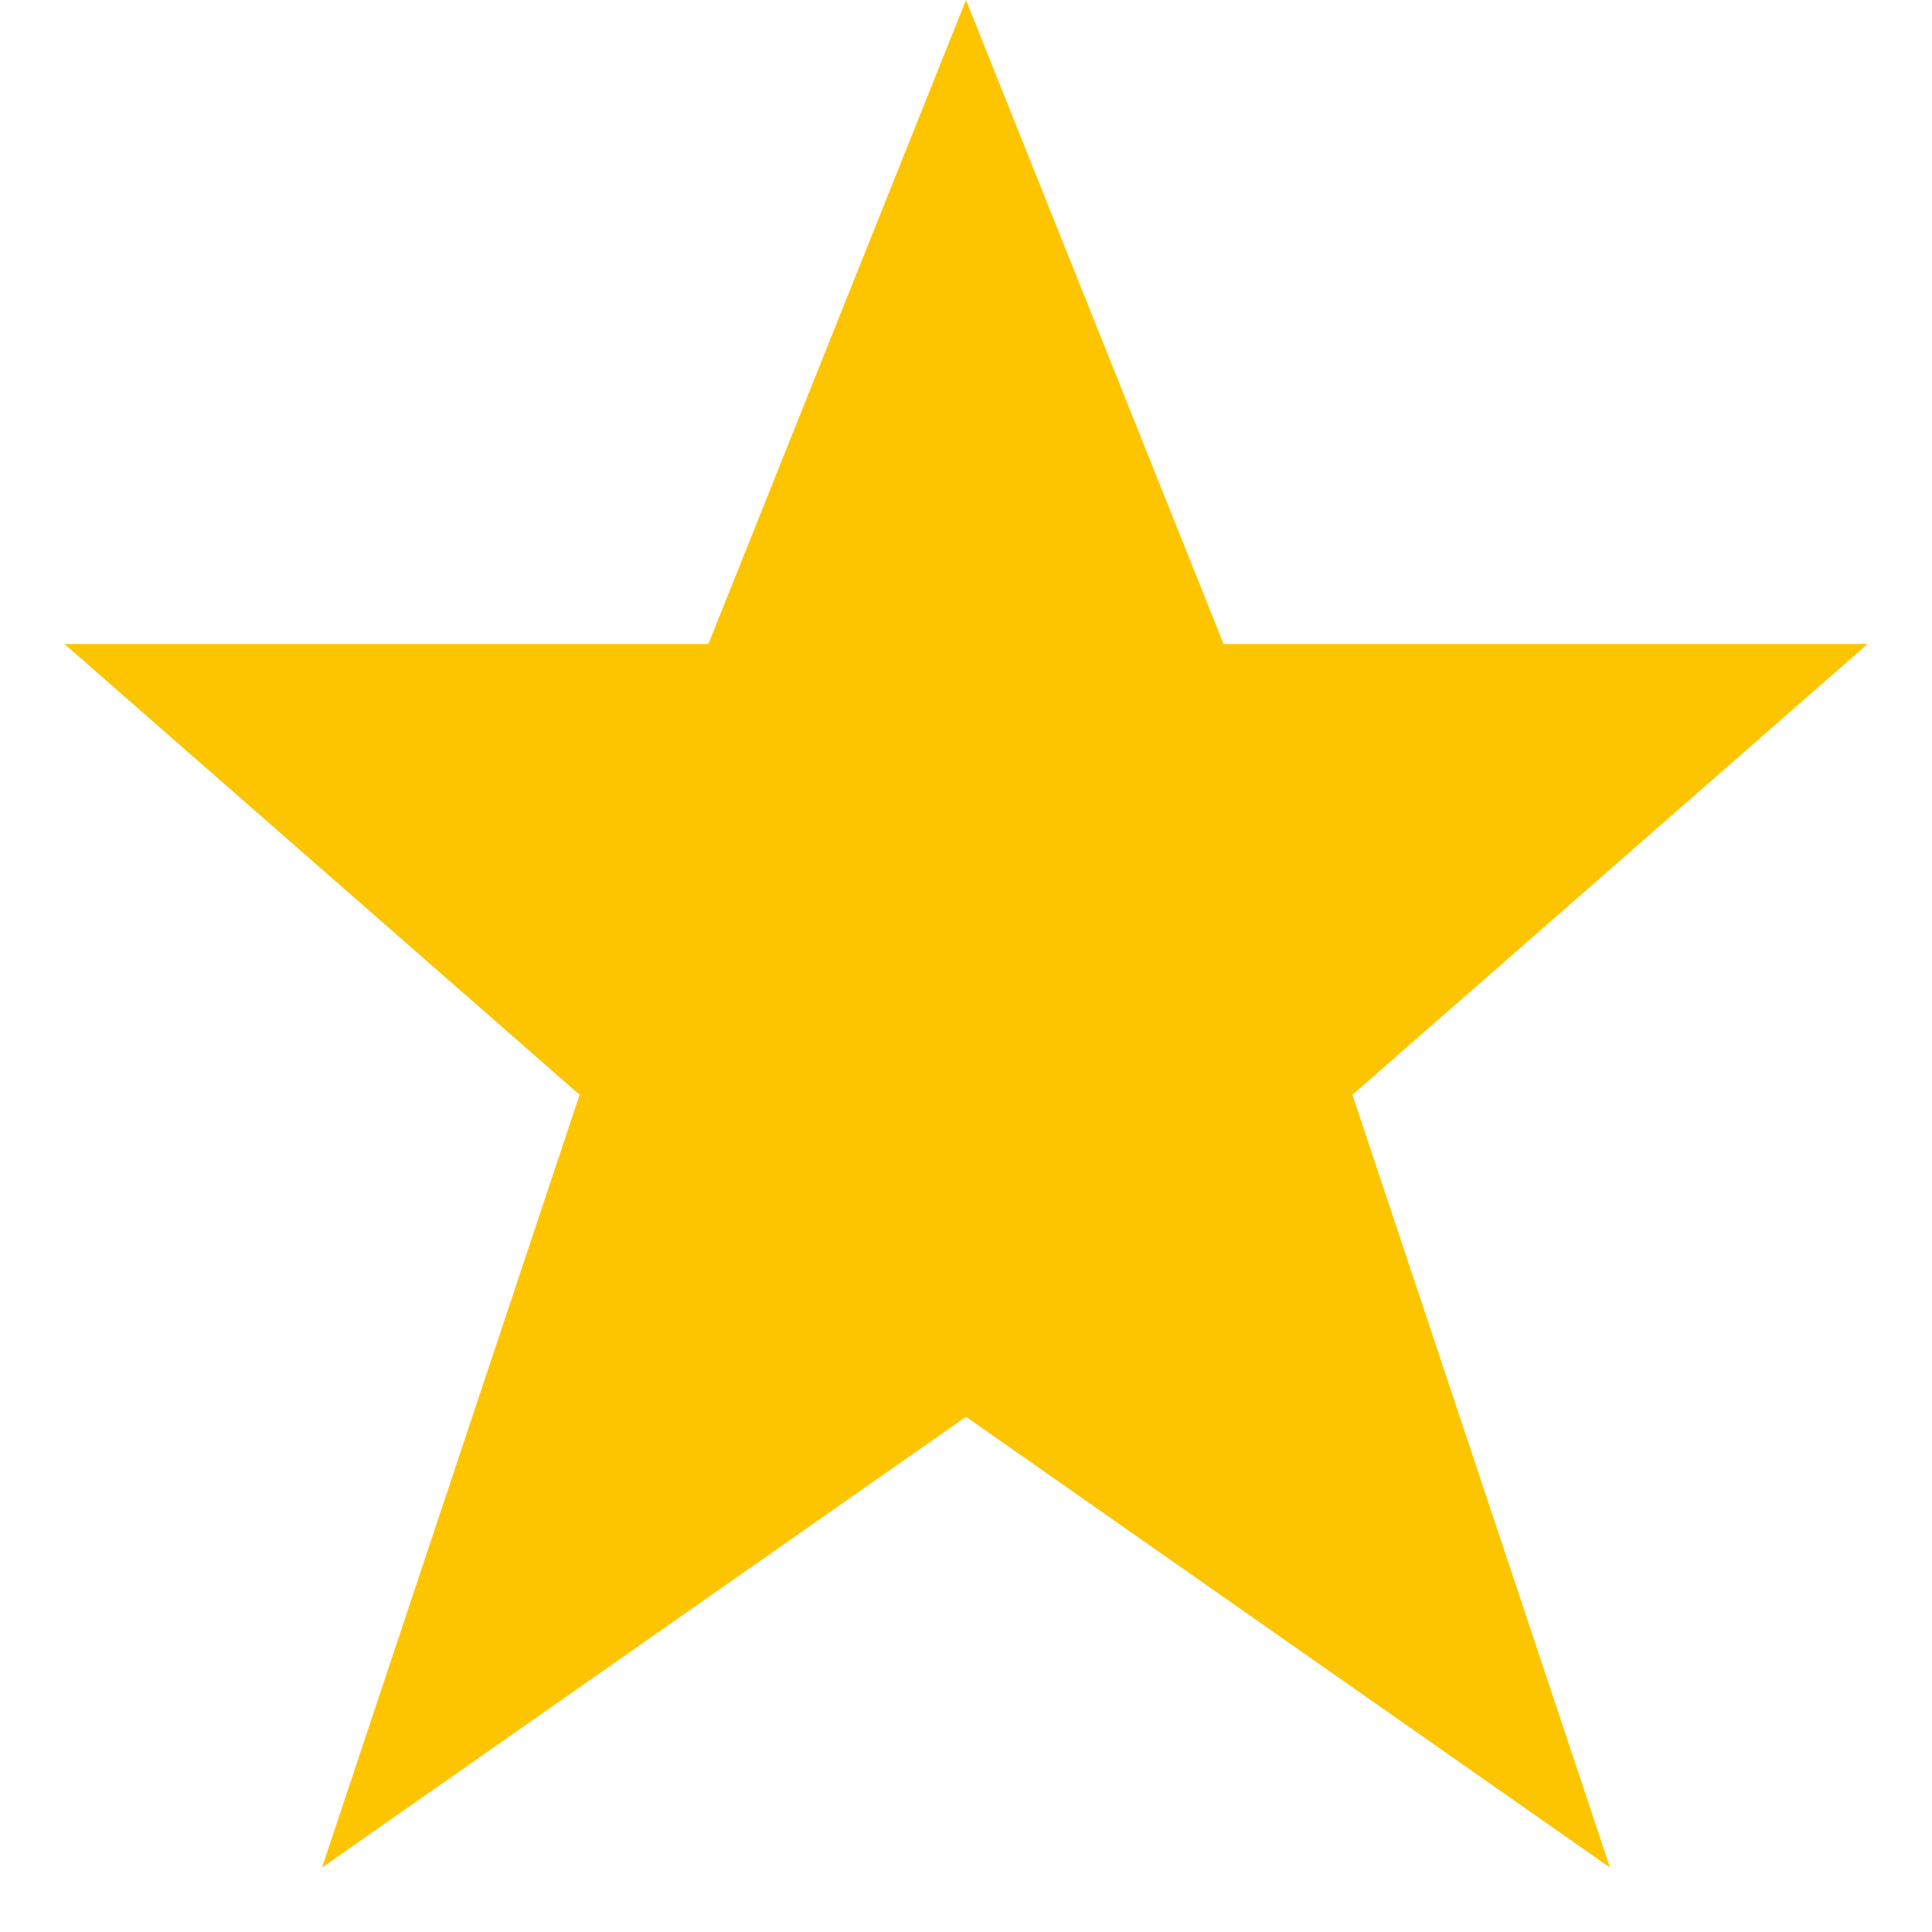<?xml version="1.0" encoding="UTF-8"?> <svg xmlns="http://www.w3.org/2000/svg" width="800px" height="800px" viewBox="0 0 15 15" version="1.1" id="star" fill="#fdc500"><g id="SVGRepo_bgCarrier" stroke-width="0"></g><g id="SVGRepo_tracerCarrier" stroke-linecap="round" stroke-linejoin="round"></g><g id="SVGRepo_iconCarrier"><path id="path4749-2-8-2" d="M7.5,0l-2,5h-5l4,3.5l-2,6l5-3.5&#10;&#9;l5,3.5l-2-6l4-3.5h-5L7.5,0z"></path></g></svg> 